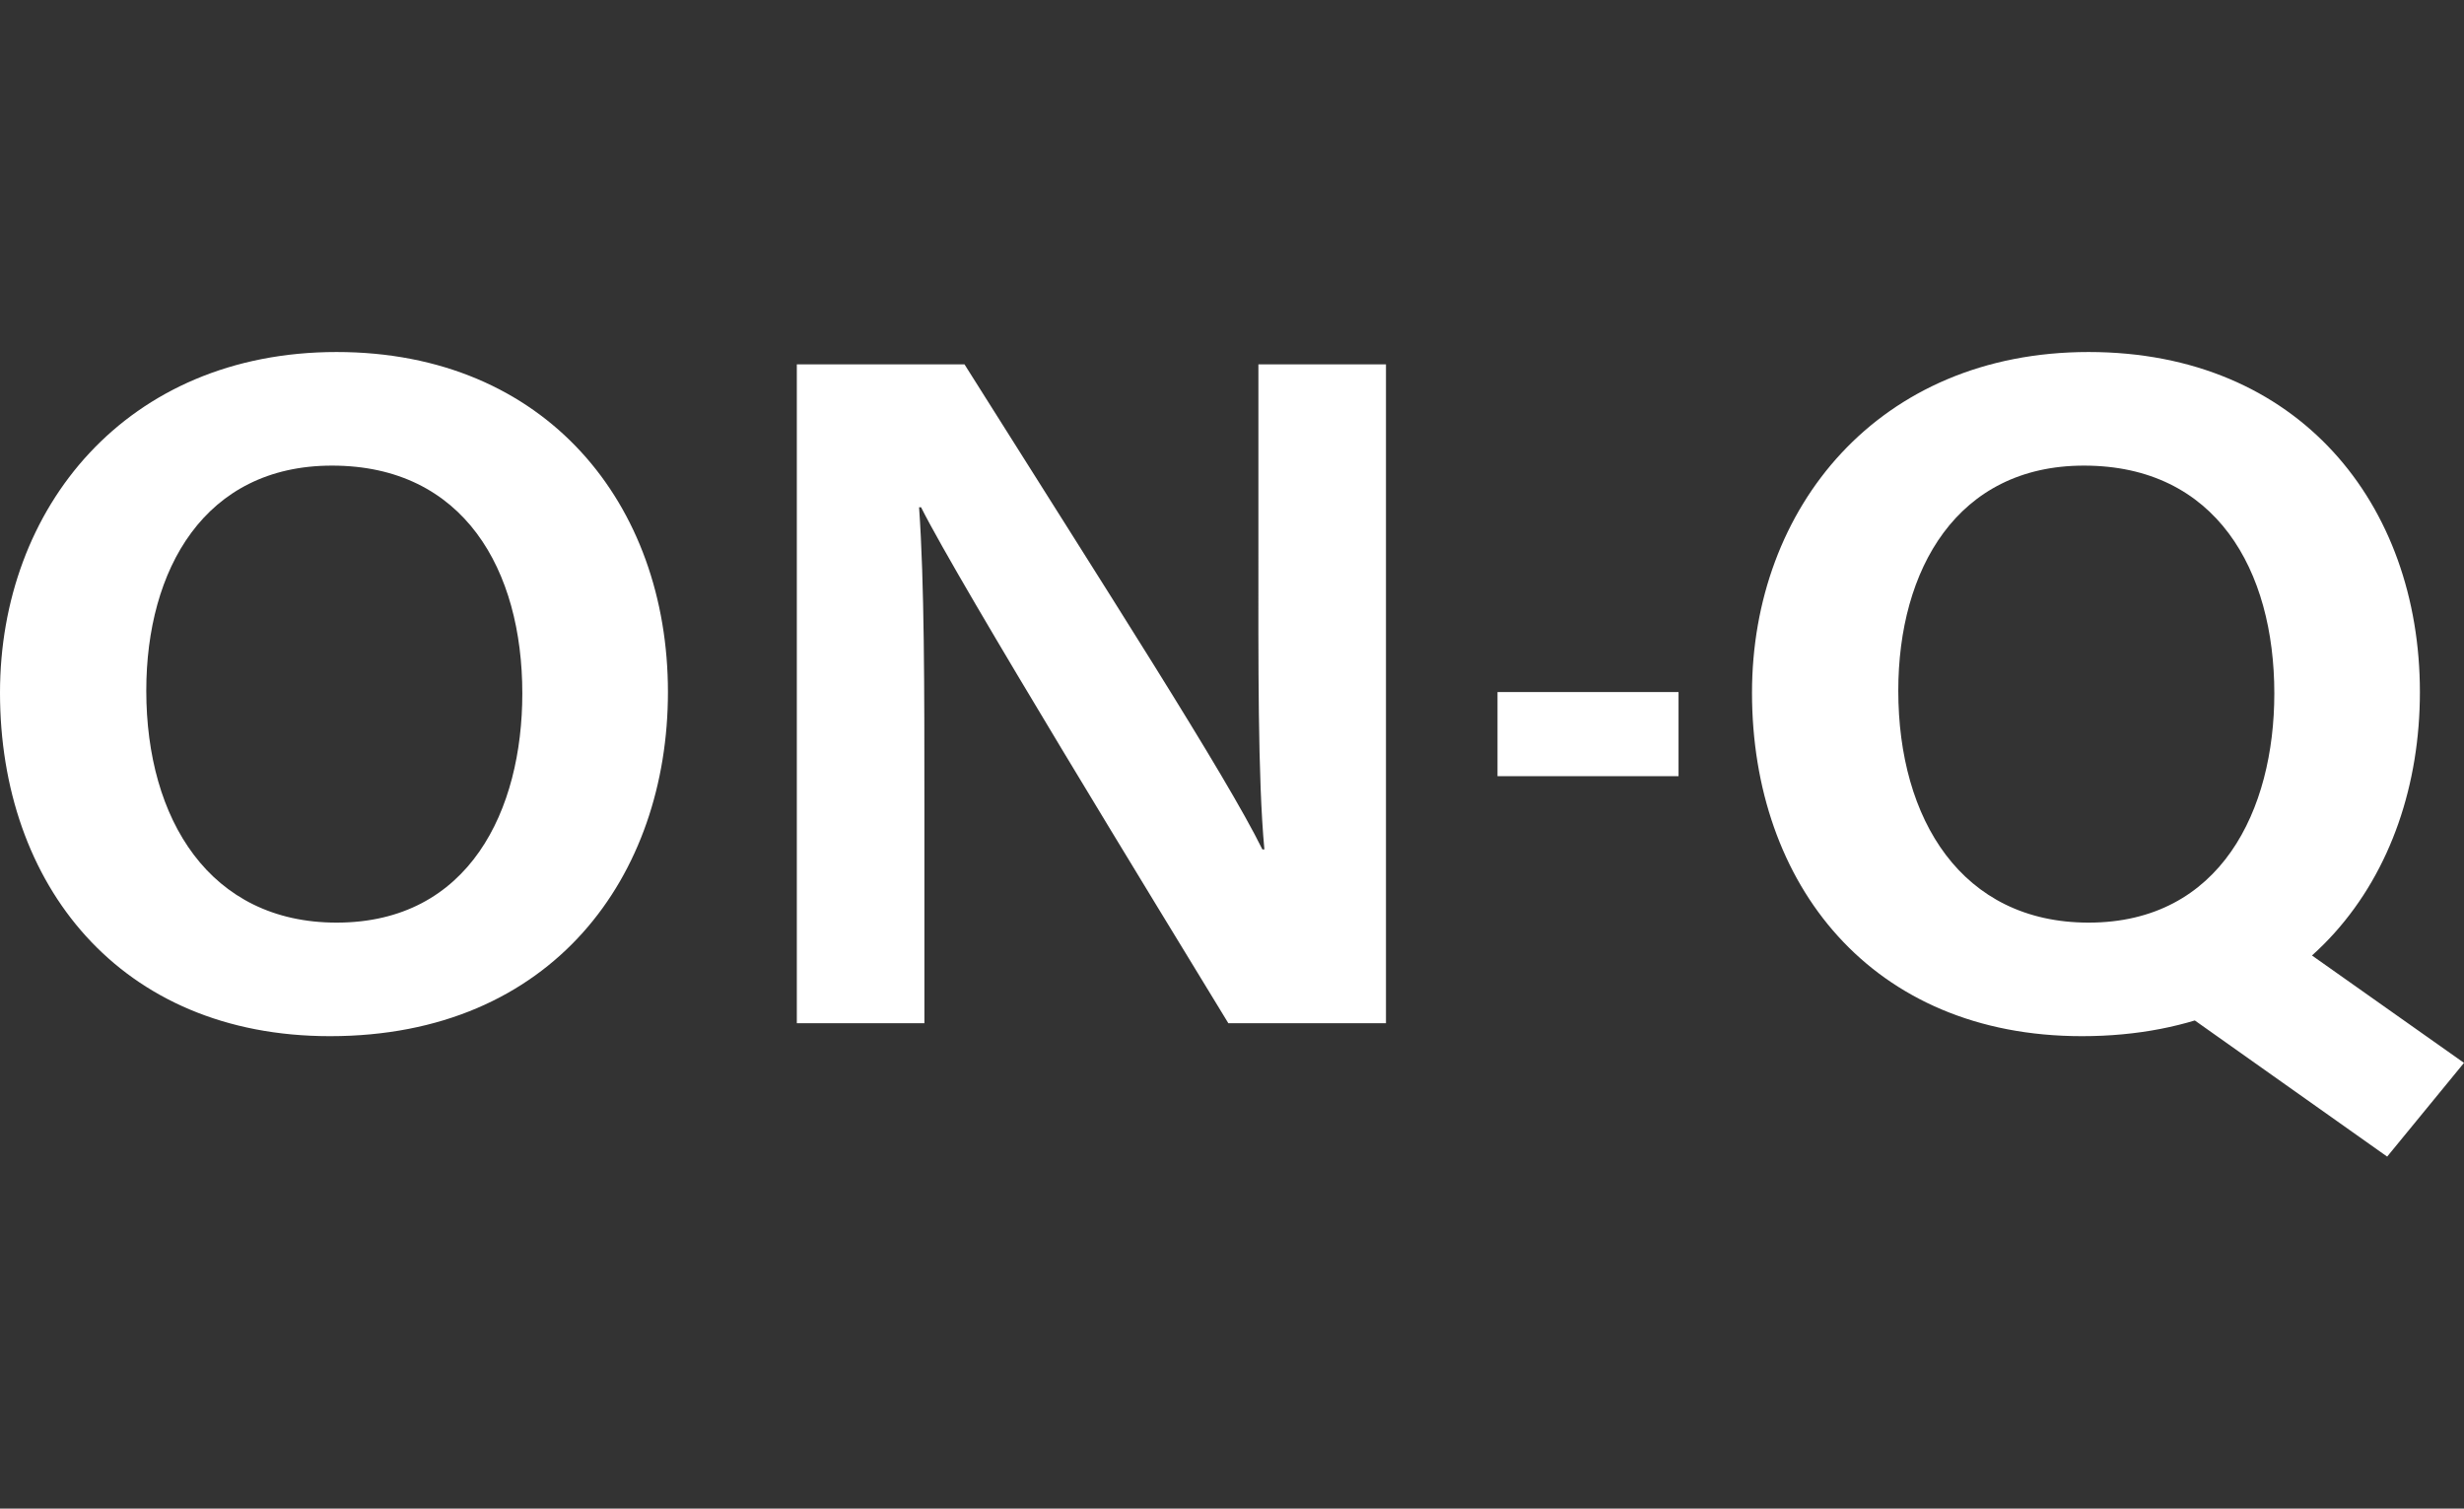 <svg xmlns="http://www.w3.org/2000/svg" width="49" height="30" viewBox="0 0 49 30">
  <rect x="0" y="0" width="49" height="30" fill="#333333" stroke="none"/>
  <g fill="#FFF" transform="translate(0 7)">
    <path d="M13.283 6.762C13.283 10.408 10.998 13.605 6.562 13.605 2.378 13.605 0 10.585 0 6.776 0 3.102 2.51 0 6.694 0 10.865 0 13.283 3.034 13.283 6.762zM2.909 6.735C2.909 9.293 4.171 11.347 6.694 11.347 9.338 11.347 10.387 9.102 10.387 6.789 10.387 4.34 9.231 2.259 6.602 2.259 4.065 2.259 2.909 4.327 2.909 6.735zM15.846 13.347L15.846.245 19.18.245C22.049 4.803 24.374 8.408 25.104 9.891L25.144 9.891C25.011 8.463 25.025 6.122 25.025 3.973L25.025.245 27.562.245 27.562 13.347 24.427 13.347C23.059 11.102 19.074 4.599 18.317 3.088L18.277 3.088C18.383 4.585 18.383 6.68 18.383 9.02L18.383 13.347 15.846 13.347 15.846 13.347z"/>
    <polygon points="33.38 6.762 33.38 8.435 29.78 8.435 29.78 6.762"/>
    <path d="M48.123,6.762 C48.123,10.408 45.839,13.605 41.402,13.605 C37.218,13.605 34.841,10.585 34.841,6.776 C34.841,3.102 37.351,0 41.535,0 C45.719,0 48.123,3.034 48.123,6.762 Z M37.75,6.735 C37.75,9.293 39.011,11.347 41.535,11.347 C44.165,11.347 45.228,9.102 45.228,6.789 C45.228,4.34 44.072,2.259 41.442,2.259 C38.918,2.259 37.75,4.327 37.75,6.735 Z M45.148,11.415 L49,14.136 L47.472,16 L42.917,12.776 L45.148,11.415 Z"/>
  </g>
</svg>
